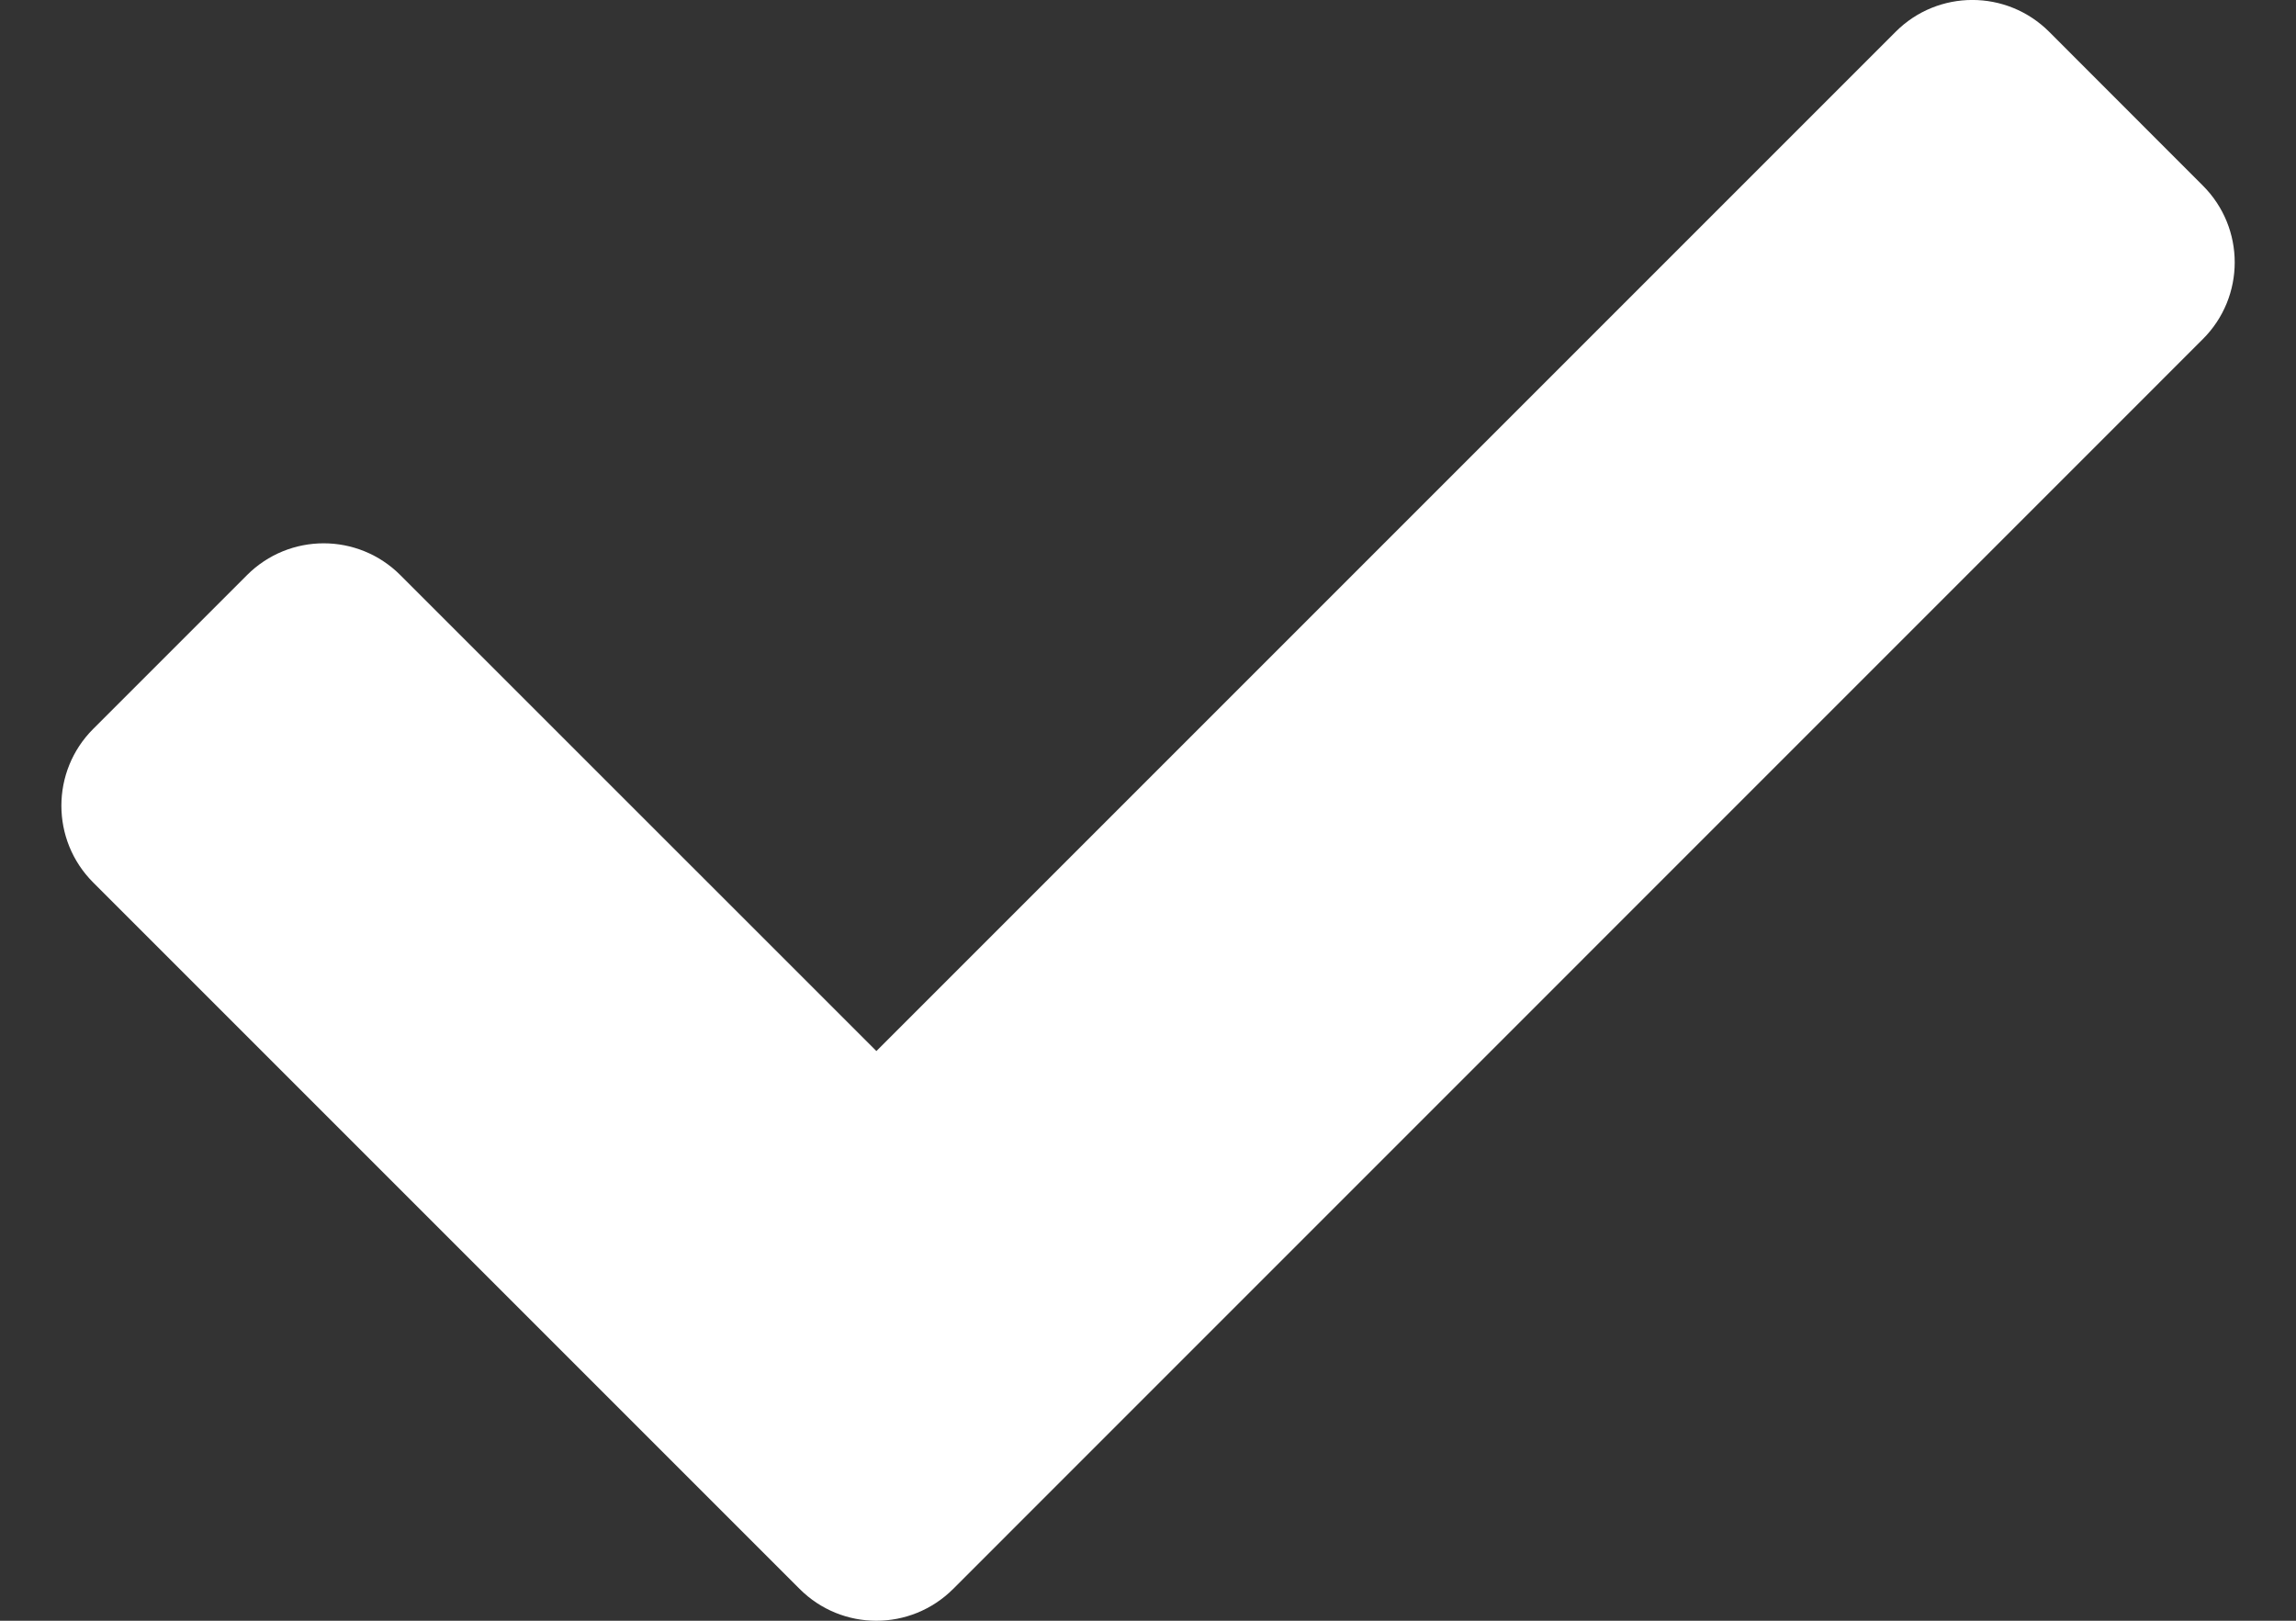 <svg width="17" height="12" viewBox="0 0 17 12" fill="none" xmlns="http://www.w3.org/2000/svg">
<rect x="0" y="0" width="17" height="12" fill="#333333" stroke="none"/>
<path d="M5.92 11.764L0.69 6.534C0.376 6.22 0.376 5.711 0.69 5.397L1.828 4.259C2.142 3.944 2.651 3.944 2.965 4.259L6.489 7.782L14.035 0.236C14.349 -0.079 14.858 -0.079 15.173 0.236L16.31 1.374C16.625 1.688 16.625 2.197 16.31 2.511L7.058 11.764C6.743 12.079 6.234 12.079 5.92 11.764Z" fill="white"/>
</svg>
